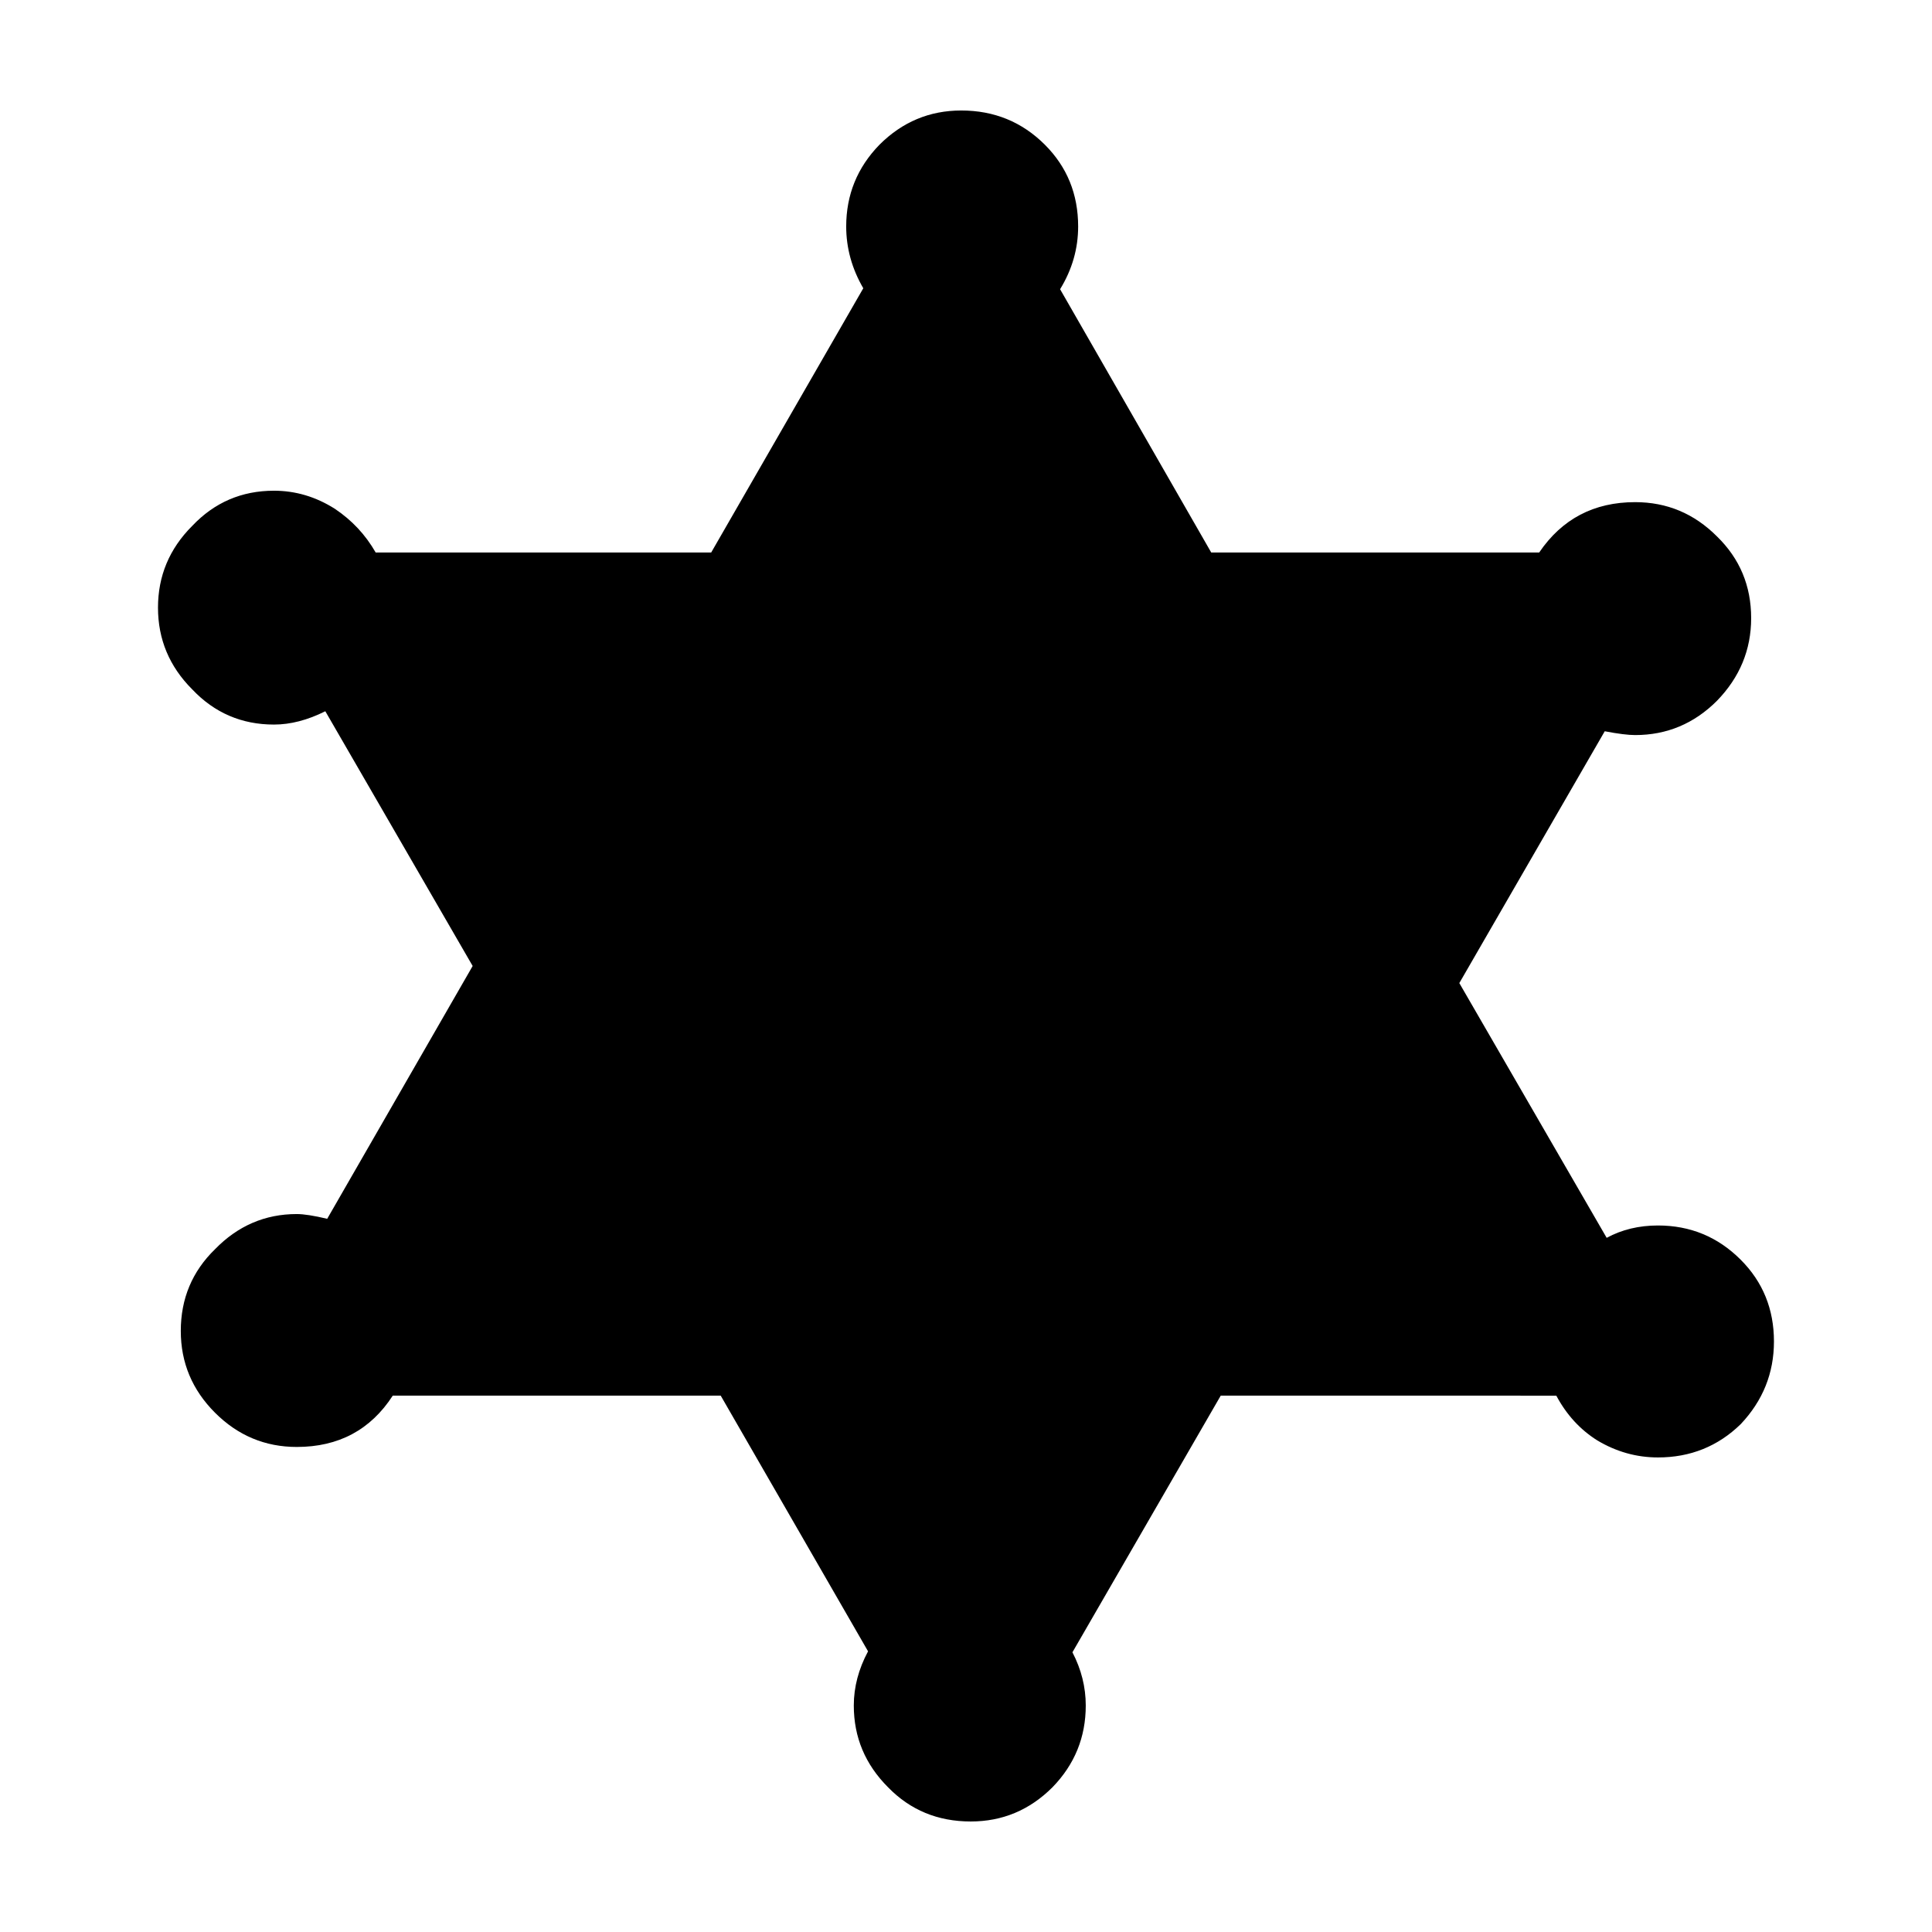 <?xml version="1.0" encoding="UTF-8"?>
<!-- Uploaded to: ICON Repo, www.iconrepo.com, Generator: ICON Repo Mixer Tools -->
<svg fill="#000000" width="800px" height="800px" version="1.1" viewBox="144 144 512 512" xmlns="http://www.w3.org/2000/svg">
 <path d="m429.72 204.02c0 5.879-1.594 11.422-4.785 16.625l40.055 69.777h86.906c6.039-8.898 14.523-13.348 25.441-13.348 8.398 0 15.625 3.023 21.664 9.07 6.047 5.879 9.074 13.098 9.074 21.664 0 8.398-3.027 15.703-9.074 21.922-6.039 6.039-13.266 9.07-21.664 9.07-1.844 0-4.527-0.332-8.066-1.008l-38.535 66.734 39.047 67.512c4.031-2.188 8.566-3.273 13.602-3.273 8.559 0 15.871 3.023 21.914 9.07 5.879 5.879 8.816 13.105 8.816 21.664 0 8.398-2.938 15.703-8.816 21.922-6.039 5.879-13.352 8.816-21.914 8.816-5.707 0-11.082-1.512-16.121-4.535-4.527-2.852-8.141-6.801-10.828-11.84l-88.93-0.004-39.301 68.016c2.352 4.527 3.531 9.234 3.531 14.102 0 8.398-2.941 15.617-8.816 21.664-6.051 6.047-13.27 9.07-21.668 9.07-8.727 0-16.043-3.023-21.914-9.07-6.047-6.047-9.074-13.266-9.074-21.664 0-4.871 1.258-9.652 3.777-14.359l-39.047-67.762h-86.906c-5.875 9.07-14.359 13.602-25.438 13.602-8.398 0-15.625-3.027-21.668-9.074-6.039-6.039-9.07-13.266-9.07-21.664 0-8.566 3.027-15.785 9.07-21.664 6.047-6.211 13.27-9.32 21.668-9.32 1.844 0 4.527 0.418 8.062 1.258l38.547-66.996-39.047-67.508c-4.707 2.352-9.238 3.527-13.609 3.527-8.559 0-15.785-3.109-21.66-9.324-6.051-6.047-9.074-13.266-9.074-21.664 0-8.395 3.023-15.617 9.074-21.664 5.879-6.211 13.102-9.32 21.66-9.32 5.715 0 11.09 1.598 16.125 4.785 4.527 3.027 8.141 6.887 10.828 11.586h88.918l40.305-70.023c-3.023-5.203-4.527-10.66-4.527-16.375 0-8.398 2.938-15.625 8.816-21.664 6.051-6.043 13.27-9.07 21.668-9.07 8.73 0 16.121 3.027 22.168 9.074 5.875 5.871 8.816 13.094 8.816 21.664z" fill-rule="evenodd"/>
</svg>